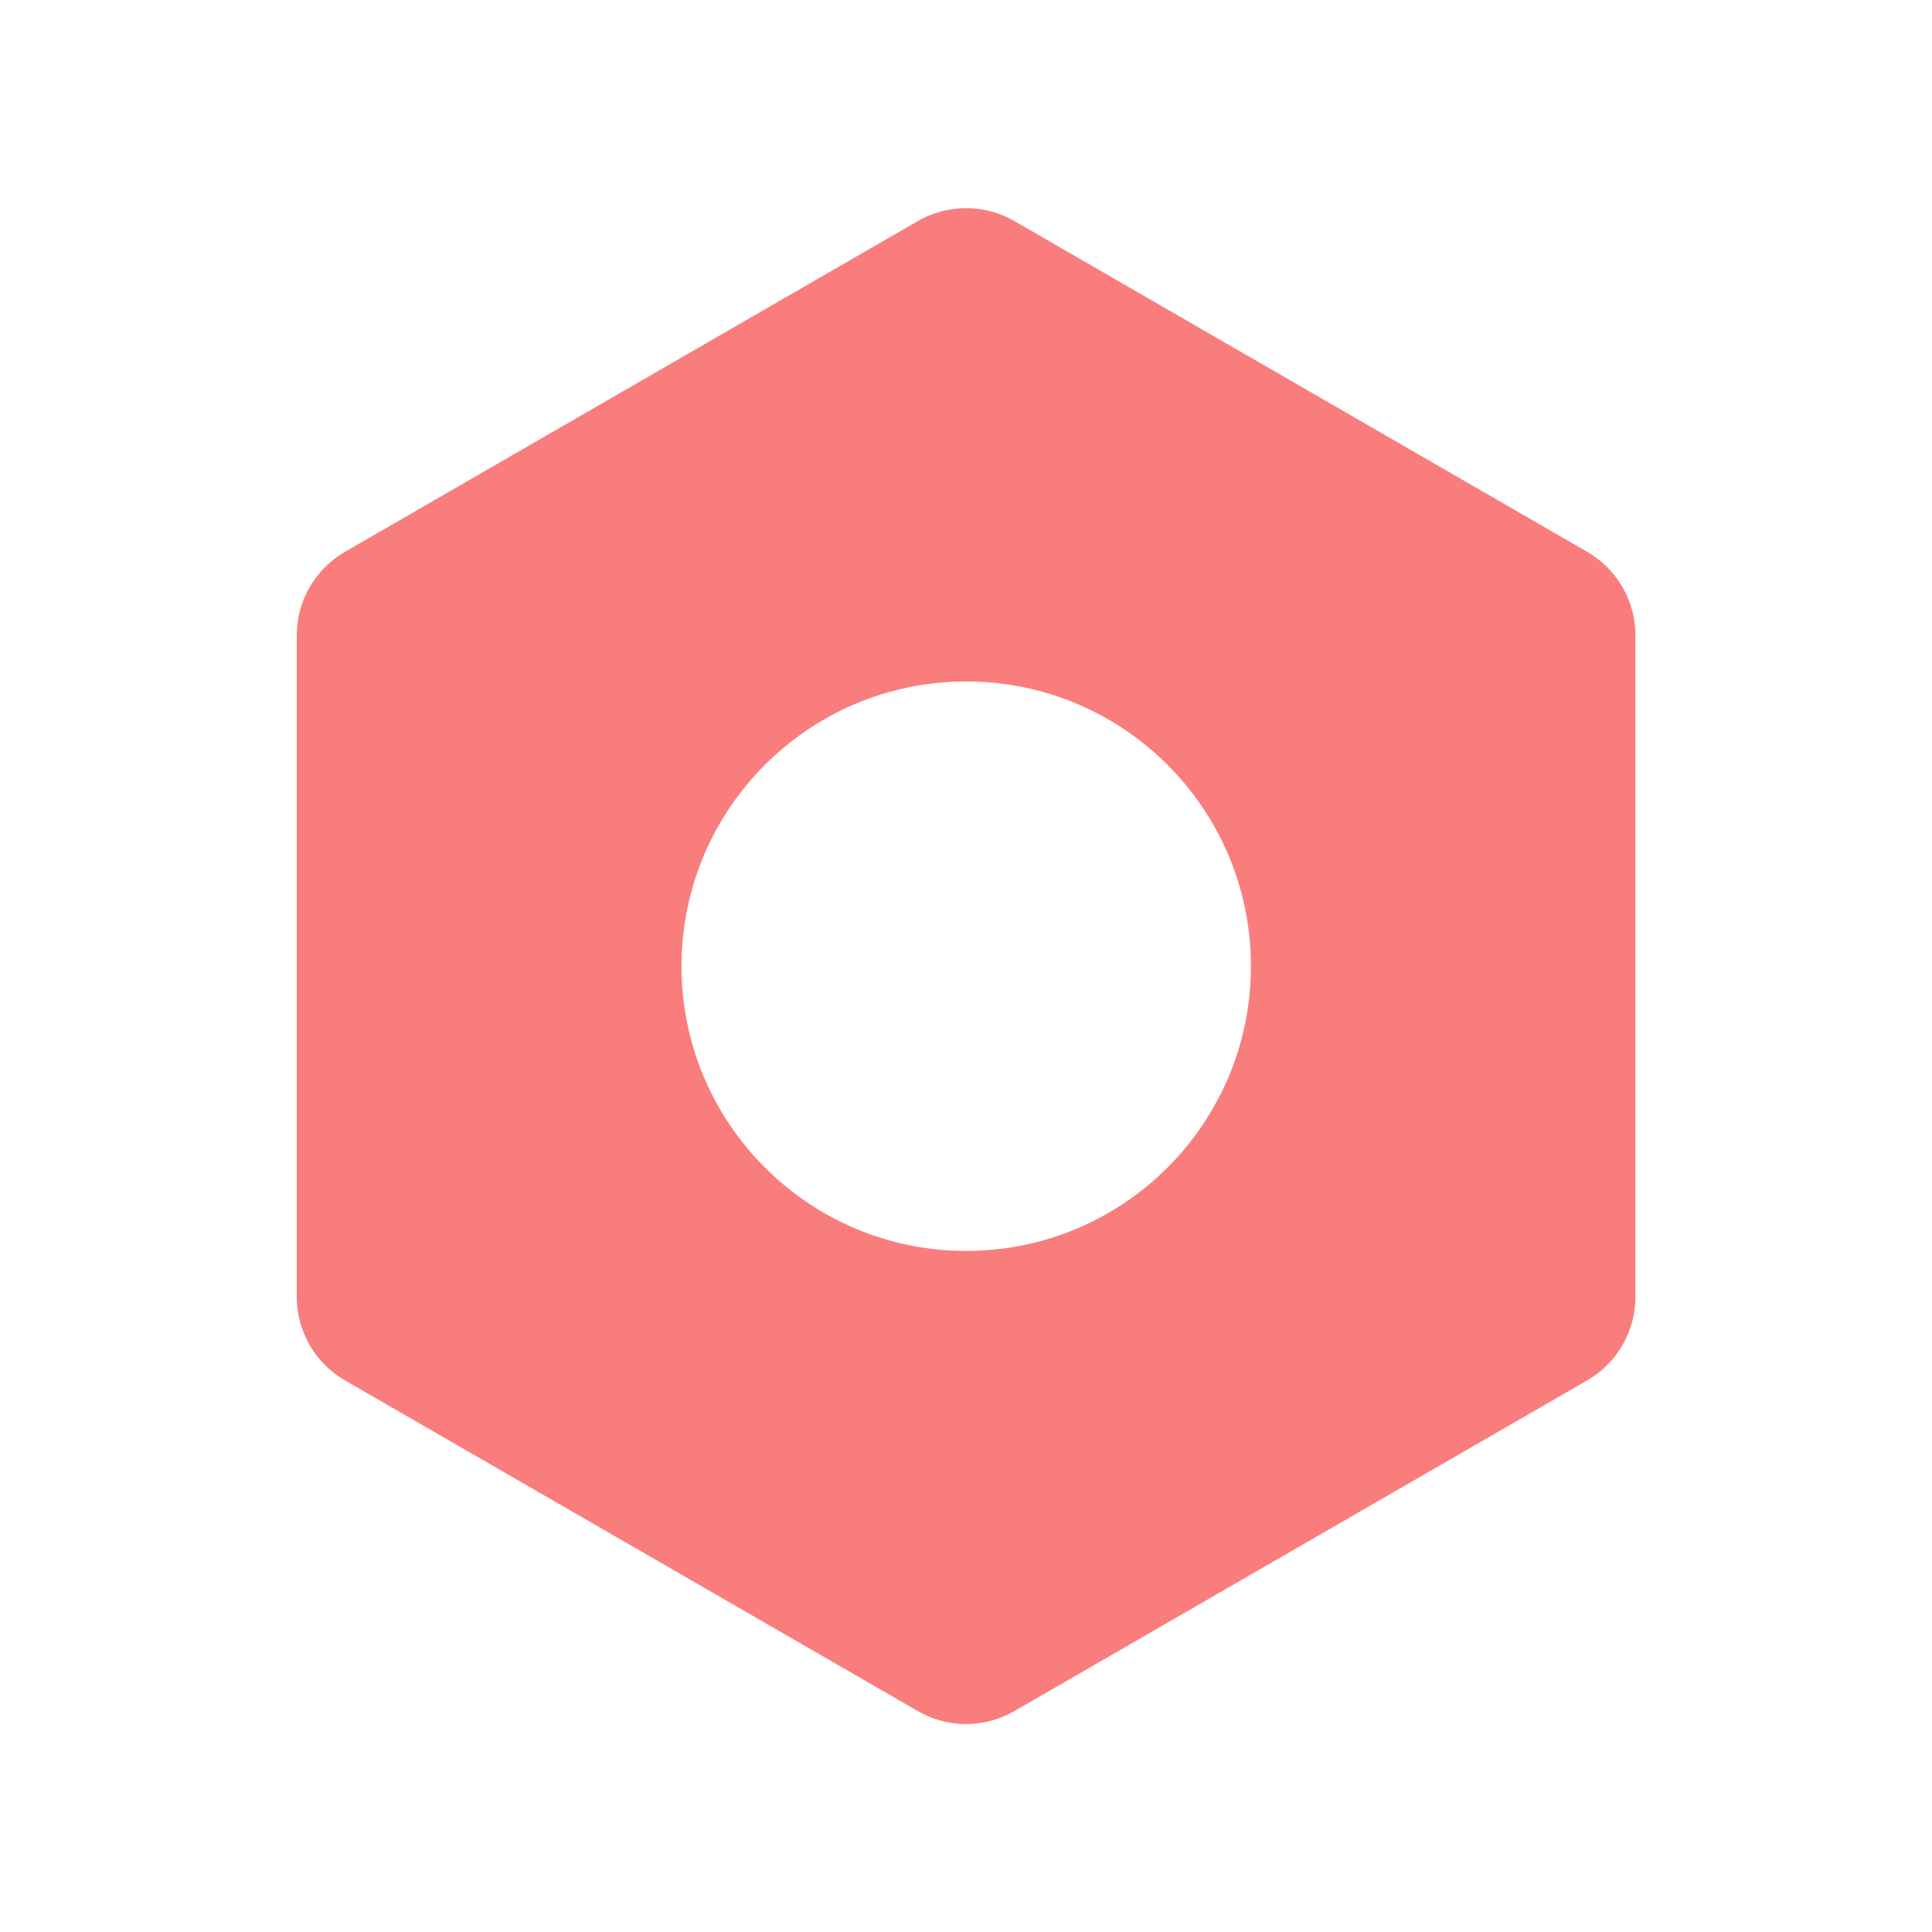 <svg width="40" height="40" viewBox="0 0 40 40" fill="none" xmlns="http://www.w3.org/2000/svg">
<path fill-rule="evenodd" clip-rule="evenodd" d="M21.002 4.577C20.383 4.22 19.621 4.22 19.002 4.577L7.144 11.424C6.525 11.781 6.144 12.441 6.144 13.156V26.848C6.144 27.563 6.525 28.223 7.144 28.58L19.002 35.426C19.621 35.784 20.383 35.784 21.002 35.426L32.86 28.58C33.479 28.223 33.86 27.563 33.86 26.848V13.156C33.86 12.441 33.479 11.781 32.86 11.424L21.002 4.577ZM20.004 25.899C23.26 25.899 25.899 23.26 25.899 20.004C25.899 16.748 23.26 14.109 20.004 14.109C16.749 14.109 14.11 16.748 14.11 20.004C14.11 23.26 16.749 25.899 20.004 25.899Z" fill="#F97D7D"/>
</svg>
